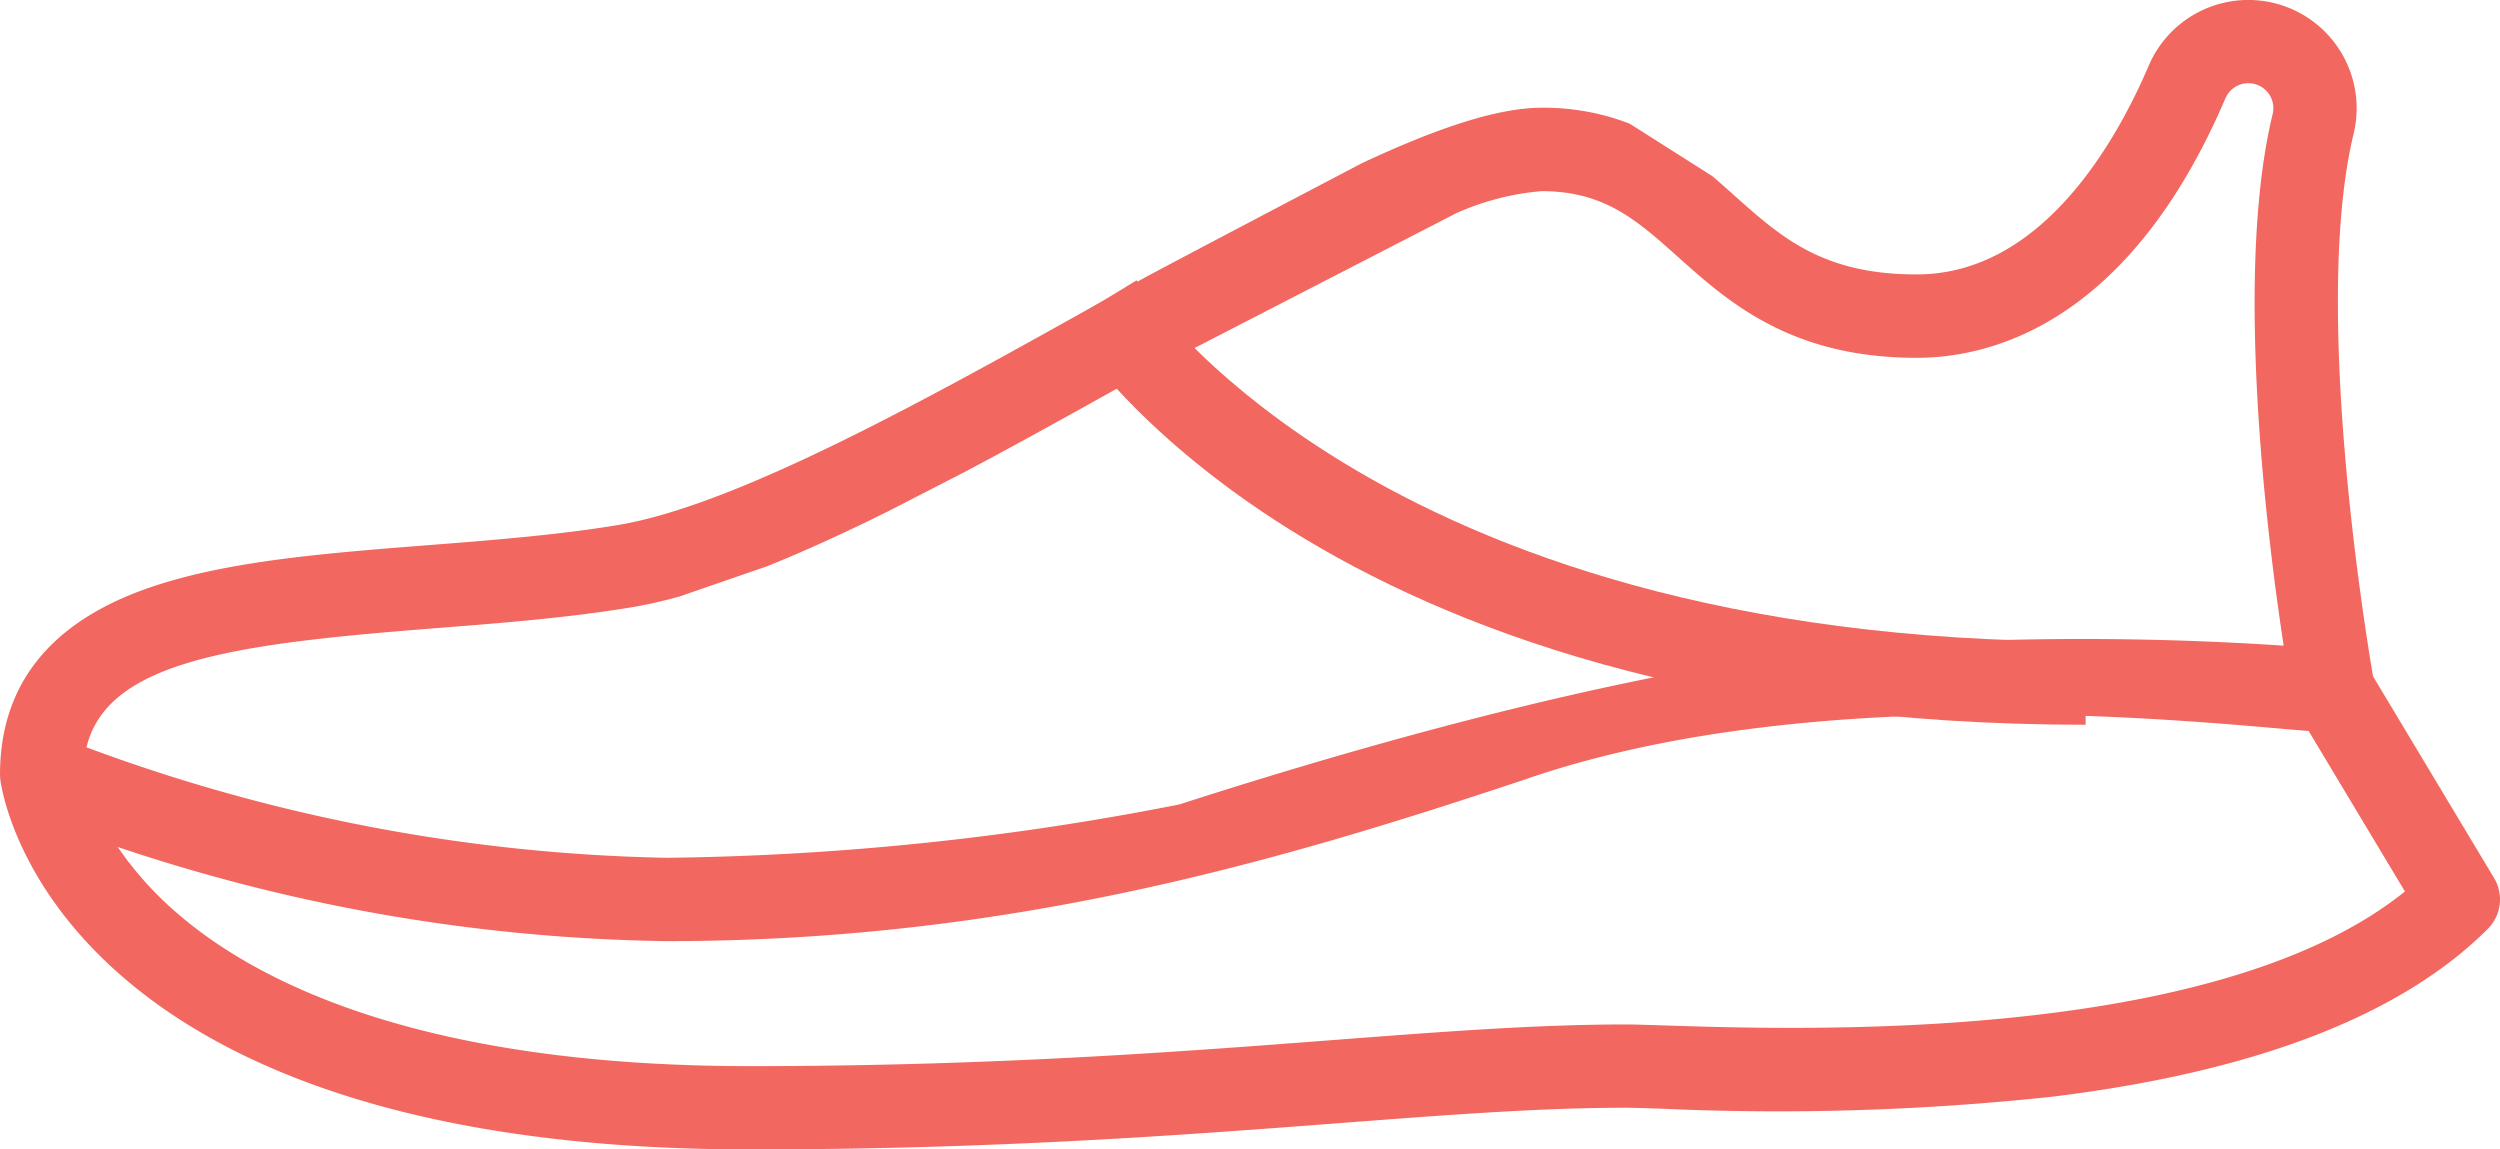 <?xml version="1.0" encoding="UTF-8" standalone="no"?>
<svg
   xmlns:dc="http://purl.org/dc/elements/1.1/"
   xmlns:cc="http://creativecommons.org/ns#"
   xmlns:rdf="http://www.w3.org/1999/02/22-rdf-syntax-ns#"
   xmlns:svg="http://www.w3.org/2000/svg"
   xmlns="http://www.w3.org/2000/svg"
   xmlns:sodipodi="http://sodipodi.sourceforge.net/DTD/sodipodi-0.dtd"
   xmlns:inkscape="http://www.inkscape.org/namespaces/inkscape"
   inkscape:version="1.0 (4035a4fb49, 2020-05-01)"
   sodipodi:docname="shoeclinic_sneaker.svg"
   version="1.1"
   viewBox="0 0 101.725 46.771"
   height="16.5mm"
   width="35.886mm"
   data-name="Layer 1"
   id="Layer_1">
  <sodipodi:namedview
     inkscape:current-layer="Layer_1"
     inkscape:window-maximized="1"
     inkscape:window-y="442"
     inkscape:window-x="-8"
     inkscape:cy="32.822266"
     inkscape:cx="67.757321"
     inkscape:zoom="2.9918269"
     fit-margin-bottom="0"
     fit-margin-right="0"
     fit-margin-left="0"
     fit-margin-top="0"
     showgrid="false"
     id="namedview11"
     inkscape:window-height="1177"
     inkscape:window-width="1920"
     inkscape:pageshadow="2"
     inkscape:pageopacity="0"
     guidetolerance="10"
     gridtolerance="10"
     objecttolerance="10"
     borderopacity="1"
     bordercolor="#666666"
     pagecolor="#ffffff" />
  <defs
     id="defs4">
    <style
       id="style2">.cls-1{fill:#f2675f;}</style>
  </defs>
  <path
     id="path6"
     d="m 46.384,11.404 q -0.783,0.437 -1.582,0.883 c -6.932,3.874 -14.789,8.265 -19.65,9.075 -2.425,0.404 -5.111,0.615 -7.709,0.819 -4.253,0.333 -8.269,0.648 -11.427,1.752 -3.981,1.391 -6.005,3.932 -6.015,7.551 v 0.028 0 a 1.675,1.675 0 0 0 0.013,0.21 c 0.077,0.615 2.206,15.048 30.504,15.048 9.996,0 17.741,-0.593 23.966,-1.069 4.396,-0.336 8.192,-0.627 11.639,-0.627 0.313,0 0.839,0.018 1.505,0.039 a 104.457,104.457 0 0 0 15.876,-0.489 c 8.236,-1.006 14.2,-3.303 17.725,-6.828 a 1.695,1.695 0 0 0 0.254,-2.071 l -4.924,-8.206 c -0.364,-2.137 -2.47,-15.187 -0.784,-22.104 a 4.408,4.408 0 0 0 -8.344,-2.742 c -1.358,3.172 -4.391,8.493 -9.442,8.493 -3.827,0 -5.507,-1.503 -7.453,-3.242 -0.279,-0.25 -0.565,-0.504 -0.861,-0.757 l -3.36,-2.133 a 9.628,9.628 0 0 0 -3.584,-0.65 c -1.847,0 -4.35,0.871 -7.31,2.253 4e-4,1e-4 -8.237,4.319 -9.037,4.765 z m -39.096,25.82 a 13.846,13.846 0 0 1 -2.498,-2.761 73.029,73.029 0 0 0 22.337,3.831 c 13.953,0 24.945,-3.252 34.907,-6.572 12.029,-4.173 28.179,-2.253 31.905,-1.979 l 3.918,6.53 c -7.658,6.181 -24.44,5.637 -30.12,5.452 -0.696,-0.022 -1.246,-0.04 -1.615,-0.04 -3.576,0 -7.432,0.294 -11.898,0.636 -6.166,0.472 -13.839,1.06 -23.706,1.06 -13.252,0 -19.947,-3.347 -23.23,-6.155 z M 47.989,32.732 a 113.909,113.909 0 0 1 -20.862,2.171 71.404,71.404 0 0 1 -23.608,-4.495 c 0.856,-3.529 6.067,-4.21 14.19,-4.846 2.67,-0.209 5.431,-0.426 8.001,-0.854 a 19.228,19.228 0 0 0 1.947,-0.44 l 3.565,-1.231 c 1.548,-0.622 3.181,-1.373 4.865,-2.207 l 3.168,-1.627 c 2.224,-1.178 4.499,-2.445 6.757,-3.706 L 59.248,8.678 a 10.669,10.669 0 0 1 3.482,-0.901 c 2.554,0 3.874,1.181 5.546,2.676 2.045,1.829 4.59,4.106 9.713,4.106 3.003,0 8.628,-1.37 12.559,-10.549 a 1.017,1.017 0 0 1 1.933,0.604 C 90.905,11.076 92.23,21.72 92.922,26.271 a 123.865,123.865 0 0 0 -16.1,-0.018 c 0,0 -8.8,0.021 -28.833,6.479 z"
     class="cls-1" />
  <path
     id="path8"
     d="m 84.864,29.49 c -31.282,0 -41.11,-15.658 -41.513,-16.325 l 2.901,-1.753 -1.45,0.876 1.447,-0.883 c 0.09,0.146 9.393,14.694 38.616,14.694 z"
     class="cls-1" />
</svg>
